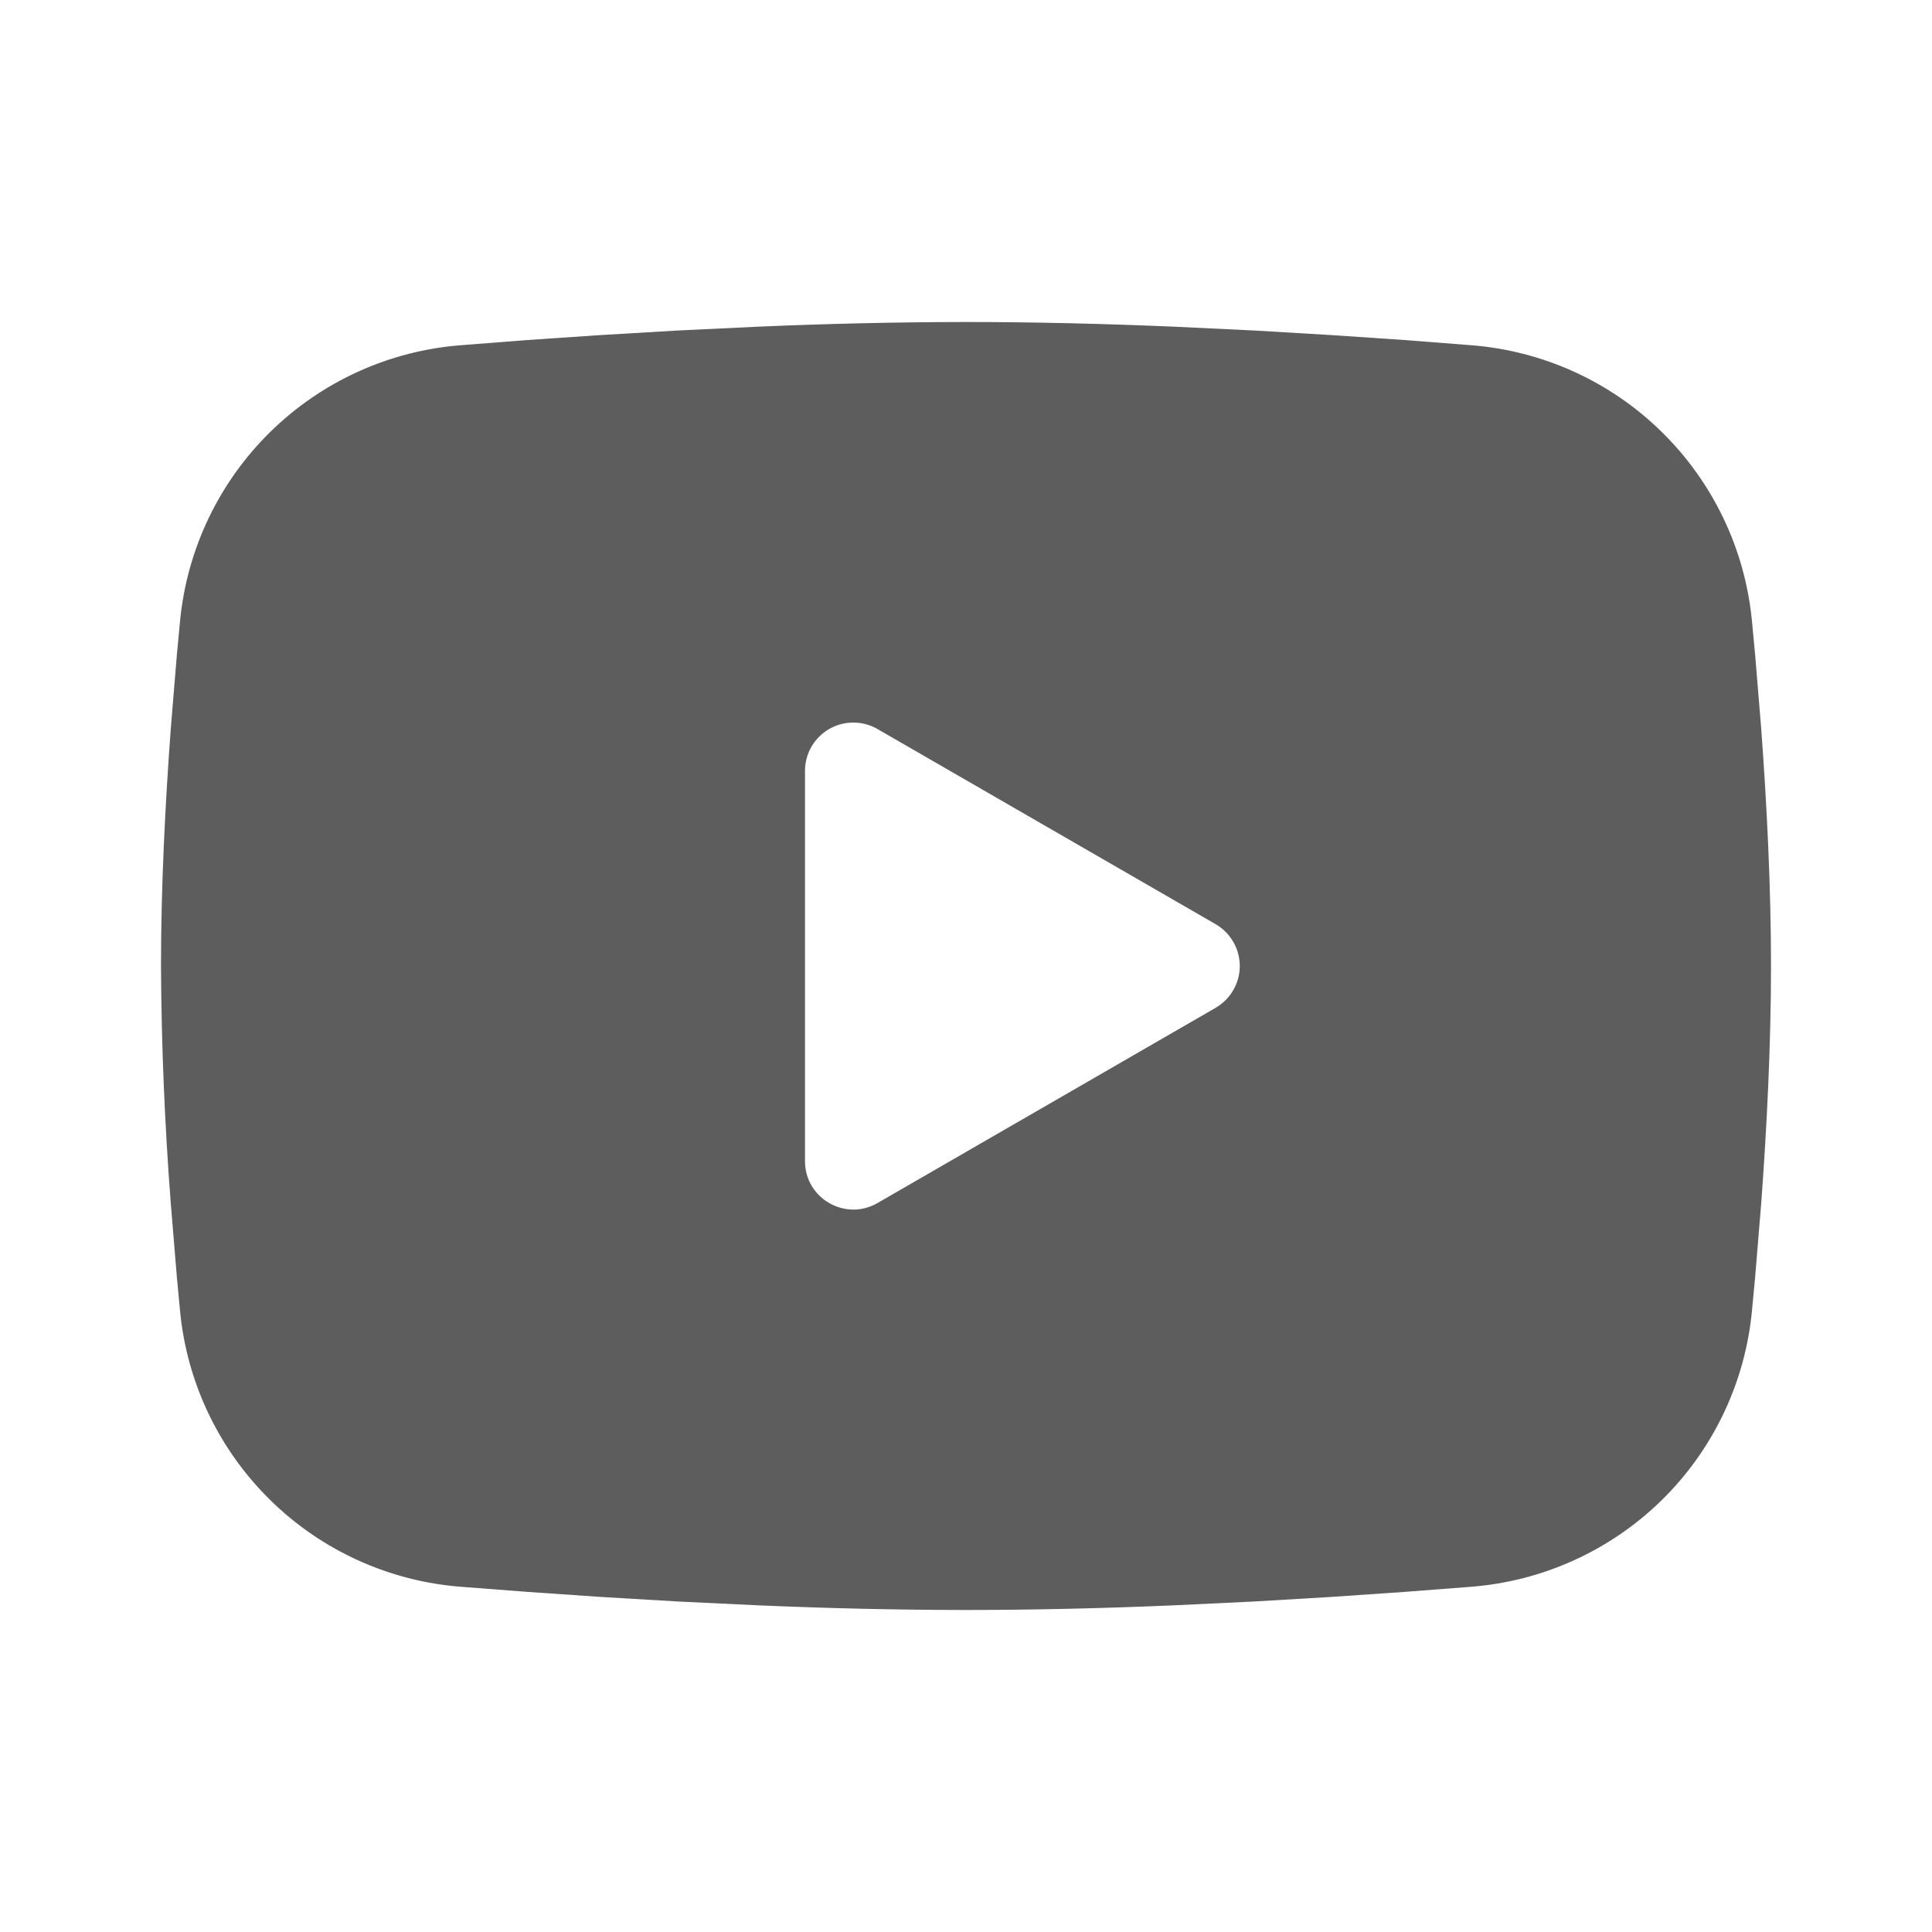 <svg width="24" height="24" viewBox="0 0 24 24" fill="none" xmlns="http://www.w3.org/2000/svg">
<path fill-rule="evenodd" clip-rule="evenodd" d="M12 4C12.855 4 13.732 4.022 14.582 4.058L15.586 4.106L16.547 4.163L17.447 4.224L18.269 4.288C19.161 4.356 20.001 4.736 20.64 5.363C21.279 5.989 21.677 6.82 21.763 7.711L21.803 8.136L21.878 9.046C21.948 9.989 22 11.017 22 12C22 12.983 21.948 14.011 21.878 14.954L21.803 15.864L21.763 16.289C21.677 17.18 21.279 18.012 20.64 18.638C20 19.264 19.16 19.644 18.268 19.712L17.448 19.775L16.548 19.837L15.586 19.894L14.582 19.942C13.722 19.979 12.861 19.999 12 20C11.139 19.999 10.278 19.979 9.418 19.942L8.414 19.894L7.453 19.837L6.553 19.775L5.731 19.712C4.839 19.644 3.999 19.264 3.36 18.637C2.721 18.011 2.323 17.18 2.237 16.289L2.197 15.864L2.122 14.954C2.046 13.971 2.005 12.986 2 12C2 11.017 2.052 9.989 2.122 9.046L2.197 8.136L2.237 7.711C2.323 6.821 2.721 5.989 3.36 5.363C3.999 4.737 4.838 4.356 5.73 4.288L6.551 4.224L7.451 4.163L8.413 4.106L9.417 4.058C10.277 4.021 11.139 4.001 12 4ZM10 9.575V14.425C10 14.887 10.5 15.175 10.9 14.945L15.1 12.52C15.191 12.467 15.267 12.392 15.32 12.3C15.373 12.209 15.401 12.105 15.401 12C15.401 11.895 15.373 11.791 15.32 11.7C15.267 11.608 15.191 11.533 15.1 11.48L10.9 9.056C10.809 9.003 10.705 8.976 10.6 8.976C10.495 8.976 10.391 9.003 10.3 9.056C10.209 9.109 10.133 9.185 10.08 9.276C10.028 9.367 10 9.471 10 9.576V9.575Z" fill="#5D5D5D"/>
</svg>
